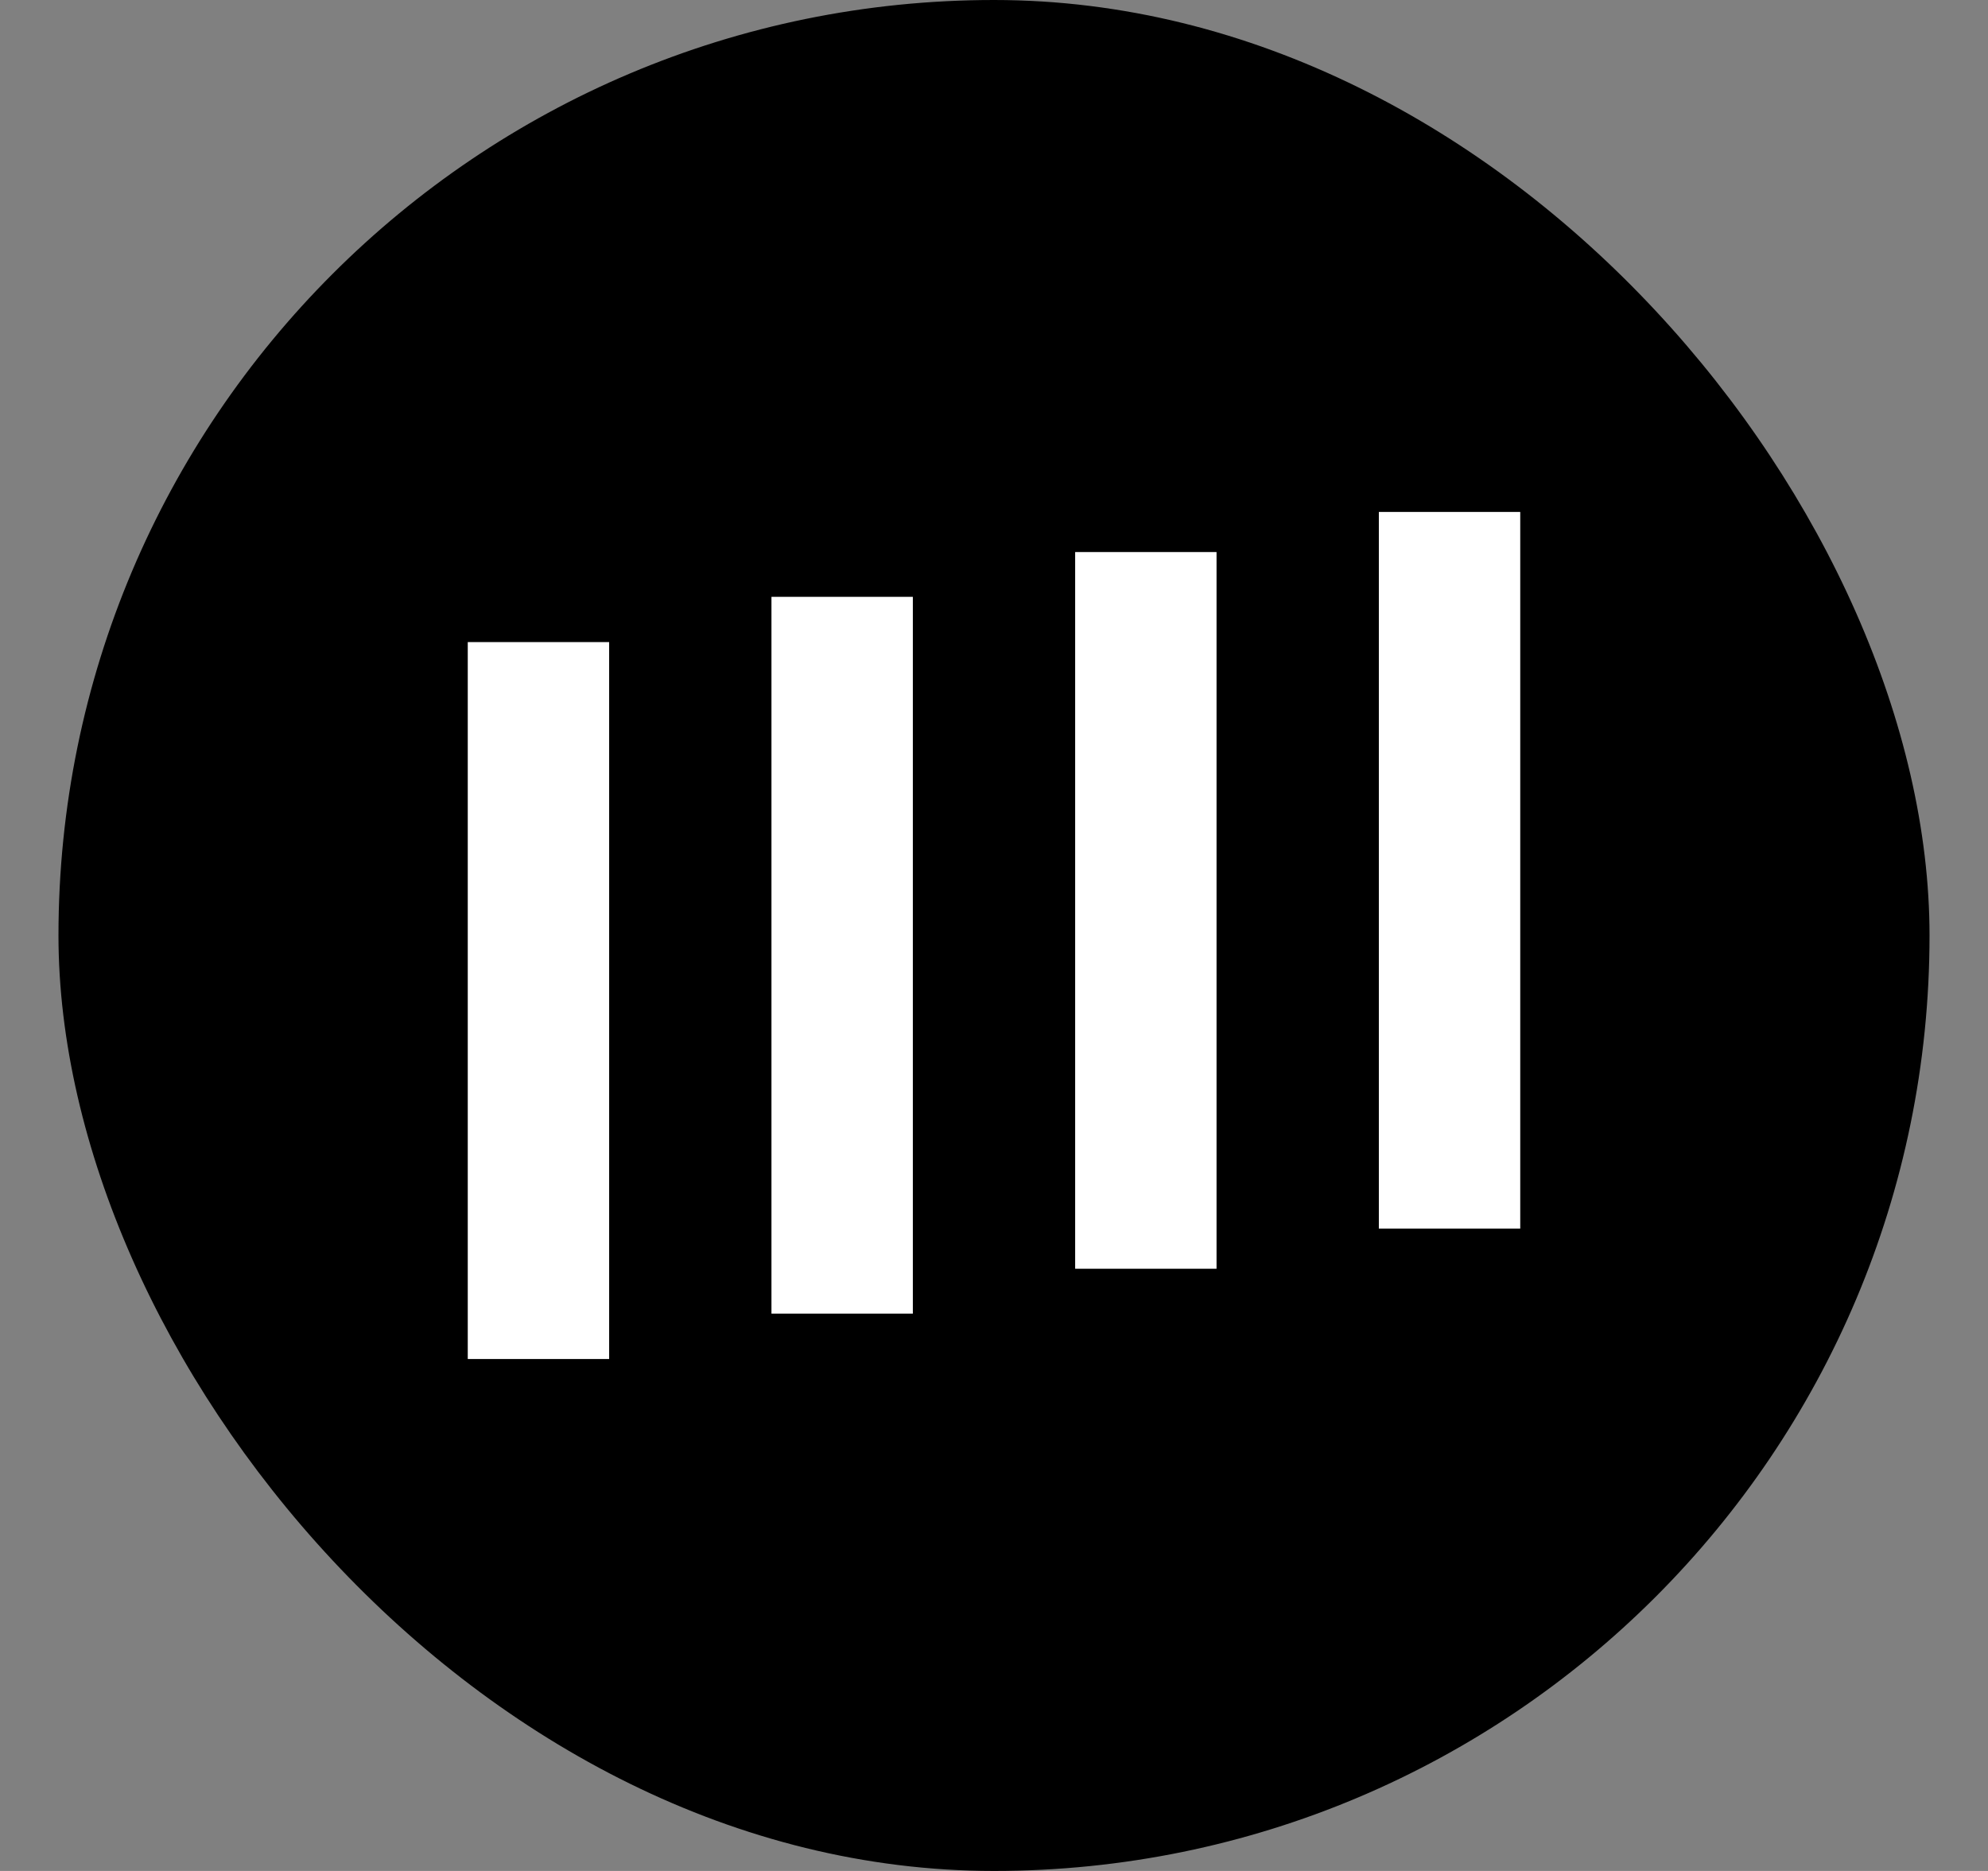 <svg width="17" height="16" viewBox="0 0 17 16" fill="none" xmlns="http://www.w3.org/2000/svg">
<rect x="0" y="0" width="17" height="16" fill="#808080" stroke="none"/>
<rect x="0.5" width="16" height="16" rx="8" fill="black"/>
<path d="M13 4.378H11.791V10.507H13V4.378Z" fill="white"/>
<path d="M10.403 4.721H9.194V10.85H10.403V4.721Z" fill="white"/>
<path d="M7.806 5.104H6.597V11.234H7.806V5.104Z" fill="white"/>
<path d="M5.209 5.491H4L4 11.622H5.209L5.209 5.491Z" fill="white"/>
</svg>
